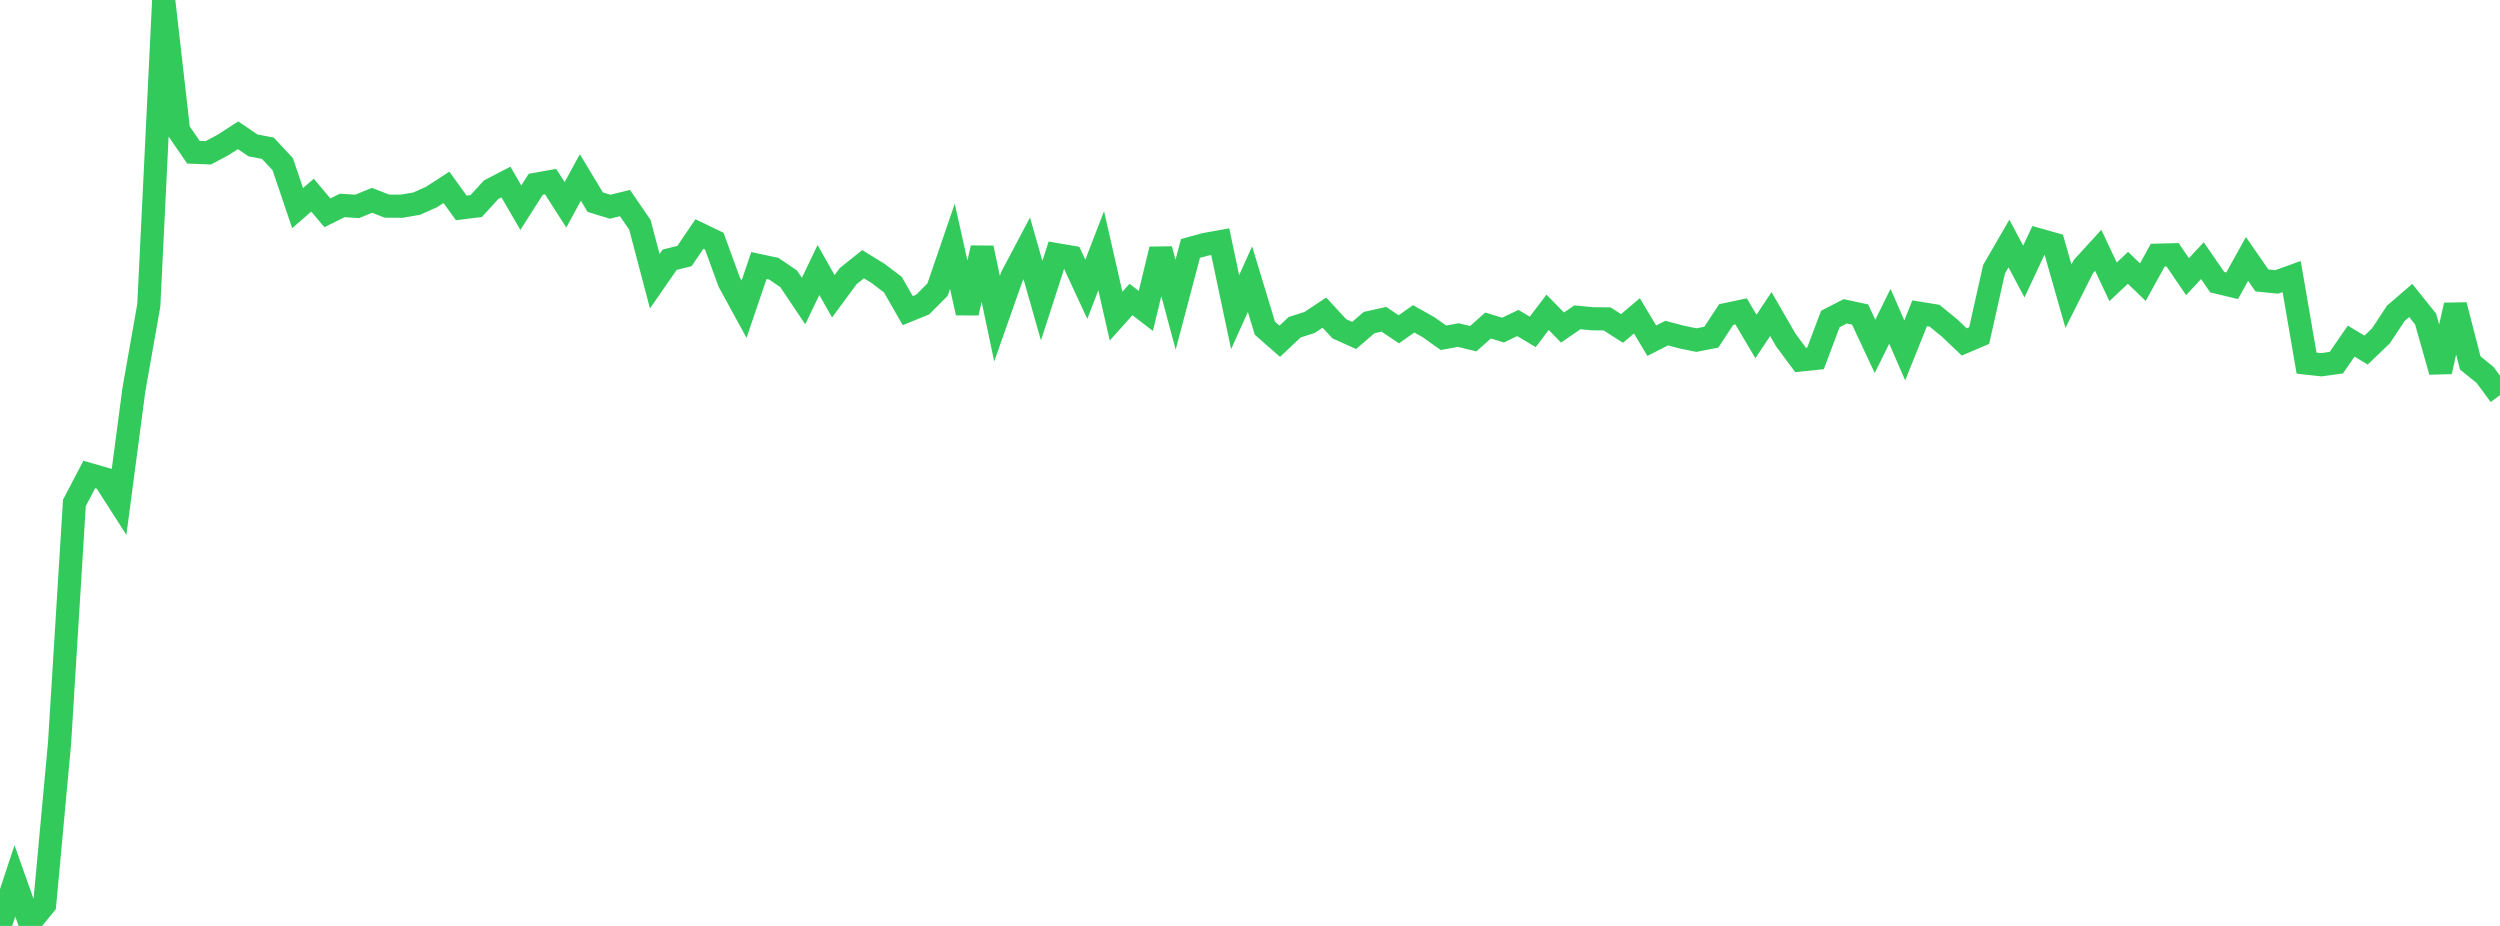 <?xml version="1.0" standalone="no"?>
<!DOCTYPE svg PUBLIC "-//W3C//DTD SVG 1.1//EN" "http://www.w3.org/Graphics/SVG/1.1/DTD/svg11.dtd">

<svg width="135" height="50" viewBox="0 0 135 50" preserveAspectRatio="none" 
  xmlns="http://www.w3.org/2000/svg"
  xmlns:xlink="http://www.w3.org/1999/xlink">


<polyline points="0.0, 50.0 0.804, 47.568 1.607, 49.83 2.411, 48.848 3.214, 40.155 4.018, 27.156 4.821, 25.621 5.625, 25.852 6.429, 27.108 7.232, 21.03 8.036, 16.482 8.839, 0.0 9.643, 7.053 10.446, 8.221 11.25, 8.251 12.054, 7.821 12.857, 7.306 13.661, 7.851 14.464, 8.004 15.268, 8.866 16.071, 11.239 16.875, 10.539 17.679, 11.491 18.482, 11.093 19.286, 11.146 20.089, 10.817 20.893, 11.131 21.696, 11.135 22.5, 10.997 23.304, 10.638 24.107, 10.117 24.911, 11.227 25.714, 11.127 26.518, 10.247 27.321, 9.83 28.125, 11.216 28.929, 9.952 29.732, 9.808 30.536, 11.061 31.339, 9.583 32.143, 10.916 32.946, 11.163 33.75, 10.966 34.554, 12.139 35.357, 15.185 36.161, 14.025 36.964, 13.826 37.768, 12.636 38.571, 13.023 39.375, 15.224 40.179, 16.697 40.982, 14.339 41.786, 14.51 42.589, 15.058 43.393, 16.257 44.196, 14.582 45.0, 15.999 45.804, 14.909 46.607, 14.267 47.411, 14.76 48.214, 15.369 49.018, 16.774 49.821, 16.449 50.625, 15.645 51.429, 13.298 52.232, 16.896 53.036, 13.39 53.839, 17.209 54.643, 14.929 55.446, 13.412 56.25, 16.235 57.054, 13.751 57.857, 13.888 58.661, 15.622 59.464, 13.54 60.268, 17.071 61.071, 16.174 61.875, 16.79 62.679, 13.461 63.482, 16.454 64.286, 13.415 65.089, 13.196 65.893, 13.052 66.696, 16.857 67.5, 15.077 68.304, 17.723 69.107, 18.427 69.911, 17.671 70.714, 17.415 71.518, 16.882 72.321, 17.753 73.125, 18.115 73.929, 17.42 74.732, 17.242 75.536, 17.782 76.339, 17.216 77.143, 17.669 77.946, 18.239 78.75, 18.094 79.554, 18.29 80.357, 17.577 81.161, 17.825 81.964, 17.443 82.768, 17.922 83.571, 16.865 84.375, 17.686 85.179, 17.135 85.982, 17.212 86.786, 17.222 87.589, 17.736 88.393, 17.056 89.196, 18.398 90.0, 17.988 90.804, 18.2 91.607, 18.365 92.411, 18.209 93.214, 16.984 94.018, 16.814 94.821, 18.169 95.625, 16.959 96.429, 18.355 97.232, 19.438 98.036, 19.355 98.839, 17.225 99.643, 16.812 100.446, 16.985 101.25, 18.703 102.054, 17.079 102.857, 18.922 103.661, 16.919 104.464, 17.048 105.268, 17.703 106.071, 18.465 106.875, 18.12 107.679, 14.538 108.482, 13.151 109.286, 14.664 110.089, 12.951 110.893, 13.177 111.696, 15.995 112.5, 14.399 113.304, 13.519 114.107, 15.218 114.911, 14.463 115.714, 15.236 116.518, 13.78 117.321, 13.759 118.125, 14.939 118.929, 14.076 119.732, 15.238 120.536, 15.431 121.339, 13.982 122.143, 15.143 122.946, 15.223 123.75, 14.934 124.554, 19.608 125.357, 19.696 126.161, 19.584 126.964, 18.421 127.768, 18.904 128.571, 18.136 129.375, 16.918 130.179, 16.226 130.982, 17.227 131.786, 20.066 132.589, 16.478 133.393, 19.598 134.196, 20.248 135.0, 21.338" fill="none" stroke="#32ca5b" stroke-width="1.25"/>

</svg>